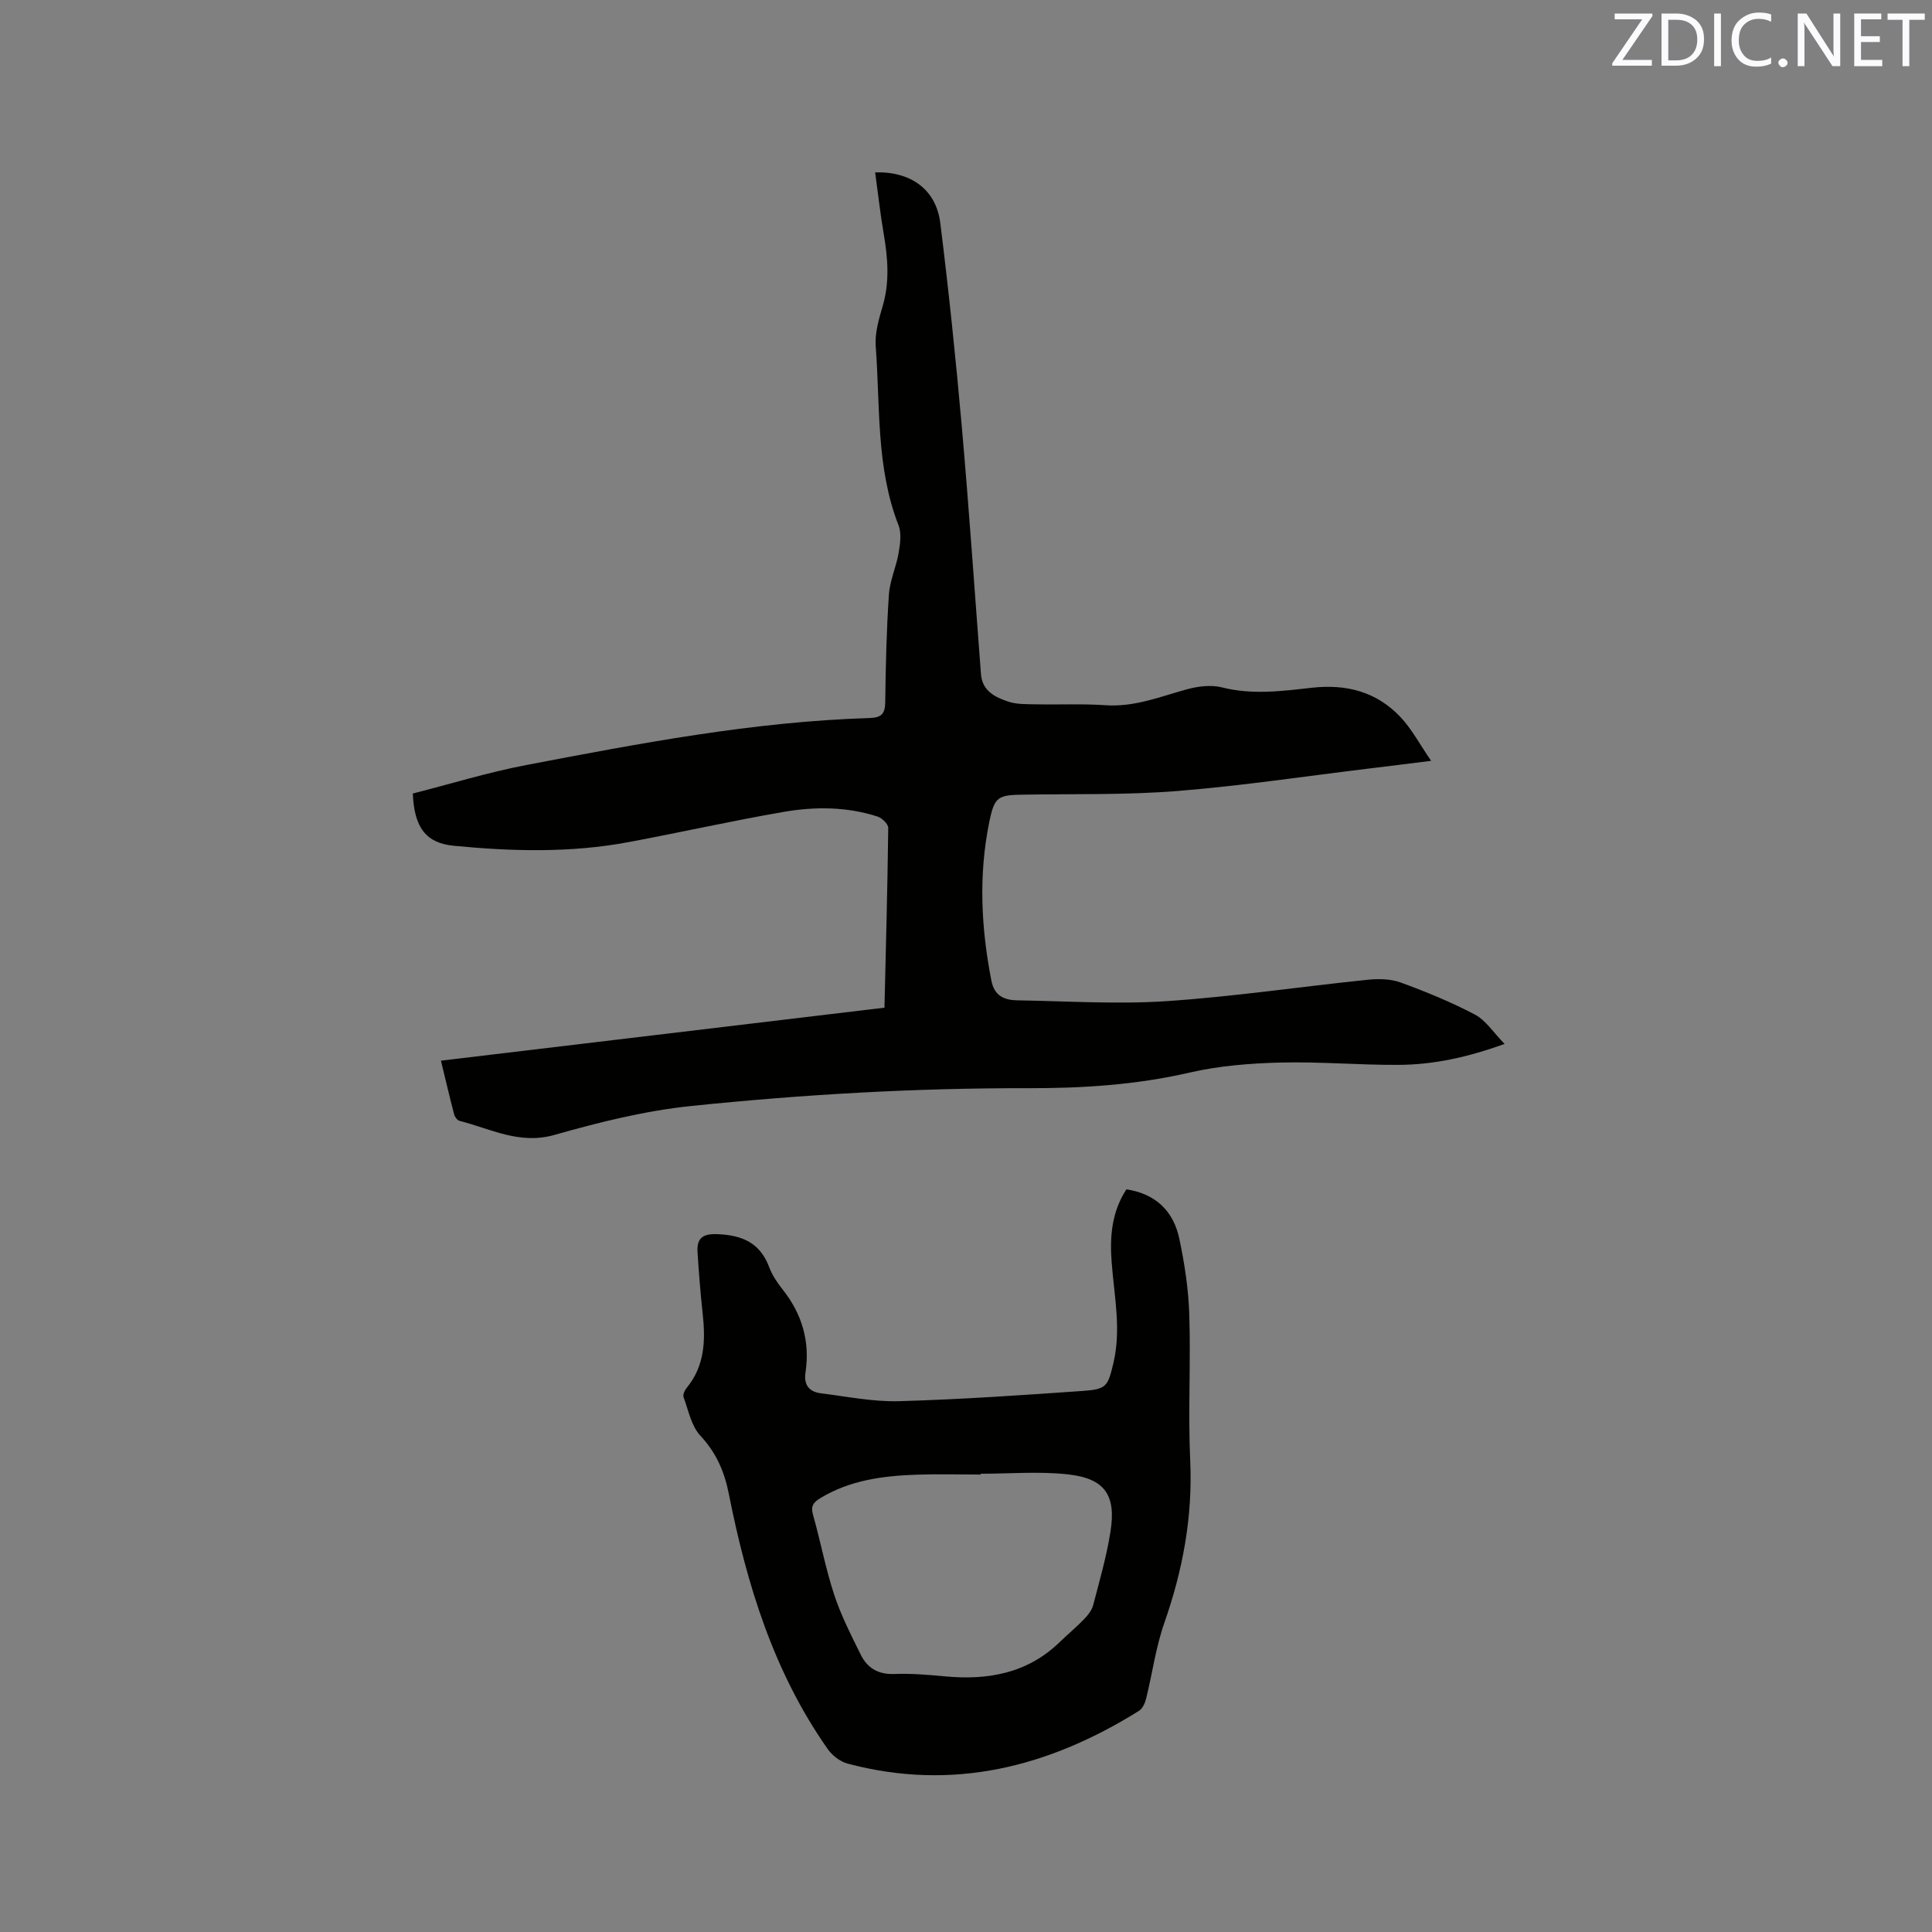<svg enable-background="new 0 0 400 400" viewBox="0 0 400 400" xmlns="http://www.w3.org/2000/svg"><rect x="0" y="0" width="400" height="400" fill="#808080" stroke="none"/><path d="m85.47 164.29c7.75-1.97 15.54-4.38 23.5-5.9 23.51-4.49 47.05-8.99 71.07-9.73 2.51-.08 3.21-.91 3.24-3.34.09-7.42.26-14.85.76-22.25.2-2.89 1.52-5.7 2.01-8.59.32-1.87.63-4.06-.02-5.73-4.67-11.97-3.78-24.62-4.72-37.03-.21-2.76.66-5.69 1.46-8.42 1.43-4.95 1.06-9.82.21-14.77-.73-4.25-1.2-8.54-1.79-12.84 7.41-.23 12.63 3.56 13.49 10.5 1.74 13.98 3.2 27.99 4.44 42.02 1.51 17.11 2.67 34.24 3.98 51.37.27 3.49 2.94 4.77 5.64 5.68 1.75.59 3.75.52 5.64.56 4.86.1 9.73-.14 14.57.19 5.93.4 11.22-1.76 16.72-3.28 2.33-.64 5.06-.99 7.34-.41 6.26 1.59 12.45.76 18.61.07 7.14-.8 13.35.83 18.28 6.01 2.36 2.48 4.01 5.65 6.4 9.12-4.63.58-8.64 1.09-12.65 1.57-13.25 1.6-26.48 3.6-39.78 4.67-10.54.85-21.17.59-31.77.76-5.45.08-6.19.31-7.28 5.67-2.24 10.94-1.7 21.89.43 32.82.63 3.25 2.74 4.06 5.43 4.1 10.27.16 20.58.85 30.79.17 13.93-.93 27.78-3 41.68-4.43 2.25-.23 4.76-.2 6.83.56 5.25 1.92 10.46 4.05 15.39 6.65 2.25 1.18 3.8 3.69 6.14 6.07-7.75 2.8-14.75 4.3-21.94 4.34-8.16.05-16.32-.69-24.47-.48-6.3.16-12.71.67-18.82 2.08-11.05 2.55-22.19 3.25-33.42 3.23-23.34-.05-46.62 1.29-69.81 3.69-9.53.99-19 3.35-28.25 5.98-7.27 2.07-13.23-1.28-19.66-2.91-.46-.12-.97-.81-1.11-1.32-.93-3.56-1.77-7.14-2.74-11.14 30.82-3.68 61.26-7.32 91.83-10.97.3-12.64.63-24.93.78-37.22.01-.8-1.29-2.05-2.21-2.35-6.39-2.07-13-2.08-19.49-.96-10.74 1.86-21.39 4.26-32.11 6.26-11.98 2.24-24.06 1.92-36.12.75-5.77-.56-8.21-3.74-8.5-10.82z" fill="#010100"/><path d="m233.21 246.24c6.2.95 9.78 4.62 10.97 10.28 1.08 5.15 1.89 10.44 2.05 15.69.32 10.06-.27 20.15.19 30.2.53 11.64-1.54 22.68-5.36 33.6-1.77 5.05-2.48 10.47-3.77 15.69-.23.92-.75 2.06-1.49 2.52-18.64 11.63-38.52 16.71-60.3 10.92-1.54-.41-3.18-1.66-4.11-2.99-11.2-15.92-16.77-34.07-20.5-52.89-.91-4.58-2.6-8.5-5.89-12.02-1.87-2-2.46-5.23-3.47-7.96-.19-.51.23-1.45.65-1.95 3.76-4.57 3.9-9.86 3.3-15.37-.46-4.2-.79-8.42-1.06-12.64-.18-2.84.89-3.93 4.11-3.8 5.14.2 8.84 1.79 10.73 6.85.62 1.66 1.67 3.21 2.78 4.61 4.02 5.07 5.69 10.77 4.73 17.16-.41 2.71.85 4.04 3.27 4.34 5.35.66 10.73 1.77 16.06 1.62 12.69-.36 25.37-1.23 38.04-2.12 4.97-.35 5.22-.94 6.37-5.74 1.67-7 .17-13.91-.35-20.86-.4-5.23-.06-10.35 3.05-15.14zm-30.17 58.88v.17c-4.45 0-8.9-.13-13.34.03-6.92.24-13.7 1.14-19.81 4.82-1.47.89-2.09 1.65-1.56 3.5 1.56 5.49 2.6 11.14 4.39 16.56 1.41 4.28 3.49 8.35 5.5 12.41 1.36 2.75 3.63 4.1 6.94 3.97 3.48-.13 6.99.16 10.46.49 8.91.84 17.09-.6 23.8-7.11 1.67-1.62 3.48-3.11 5.09-4.79.78-.81 1.56-1.82 1.83-2.88 1.31-5.01 2.75-10.01 3.56-15.1 1.23-7.65-1.15-11.1-8.82-11.94-5.95-.65-12.02-.13-18.04-.13z" fill="#010100"/><g fill="#fbfafc"><path d="m342.2 3.2-6.3 9.2h6.1v1.2h-8.2v-.5l6.2-9.1h-5.7v-1.2h7.8v.4z"/><path d="m344 13.7v-10.9h3.1c1.6 0 3 .5 4.1 1.4 1.1 1 1.6 2.2 1.6 3.9s-.5 3-1.6 4-2.5 1.5-4.2 1.5h-3zm1.4-9.6v8.4h1.6c1.4 0 2.5-.4 3.2-1.1.8-.8 1.2-1.8 1.2-3.2s-.4-2.4-1.2-3.1-1.8-1-3.1-1z"/><path d="m356.3 2.8v10.9h-1.4v-10.9z"/><path d="m366.6 13.2c-.8.4-1.8.6-3 .6-1.6 0-2.8-.5-3.7-1.5s-1.4-2.3-1.4-3.9c0-1.7.5-3.2 1.6-4.2s2.4-1.6 4-1.6c1 0 1.9.1 2.6.4v1.5c-.8-.4-1.6-.6-2.6-.6-1.2 0-2.2.4-3 1.2s-1.1 1.9-1.1 3.3c0 1.3.4 2.3 1.1 3.1s1.6 1.1 2.8 1.1c1.1 0 2-.2 2.8-.7v1.3z"/><path d="m368.2 13c0-.3.1-.5.3-.6.2-.2.4-.3.6-.3.3 0 .5.1.7.3s.3.4.3.6-.1.5-.3.6c-.2.2-.4.3-.7.3s-.5-.1-.6-.3c-.2-.2-.3-.4-.3-.6z"/><path d="m381.1 13.7h-1.7l-5.5-8.4c-.2-.2-.3-.5-.4-.7 0 .2.1.8.1 1.5v7.6h-1.4v-10.9h1.8l5.3 8.3c.3.4.4.6.4.8 0-.3-.1-.8-.1-1.6v-7.5h1.4v10.9z"/><path d="m389.7 13.7h-5.8v-10.9h5.6v1.2h-4.2v3.5h3.9v1.2h-3.9v3.7h4.4z"/><path d="m398.4 4.1h-3.1v9.6h-1.4v-9.6h-3.1v-1.3h7.7v1.3z"/></g></svg>
